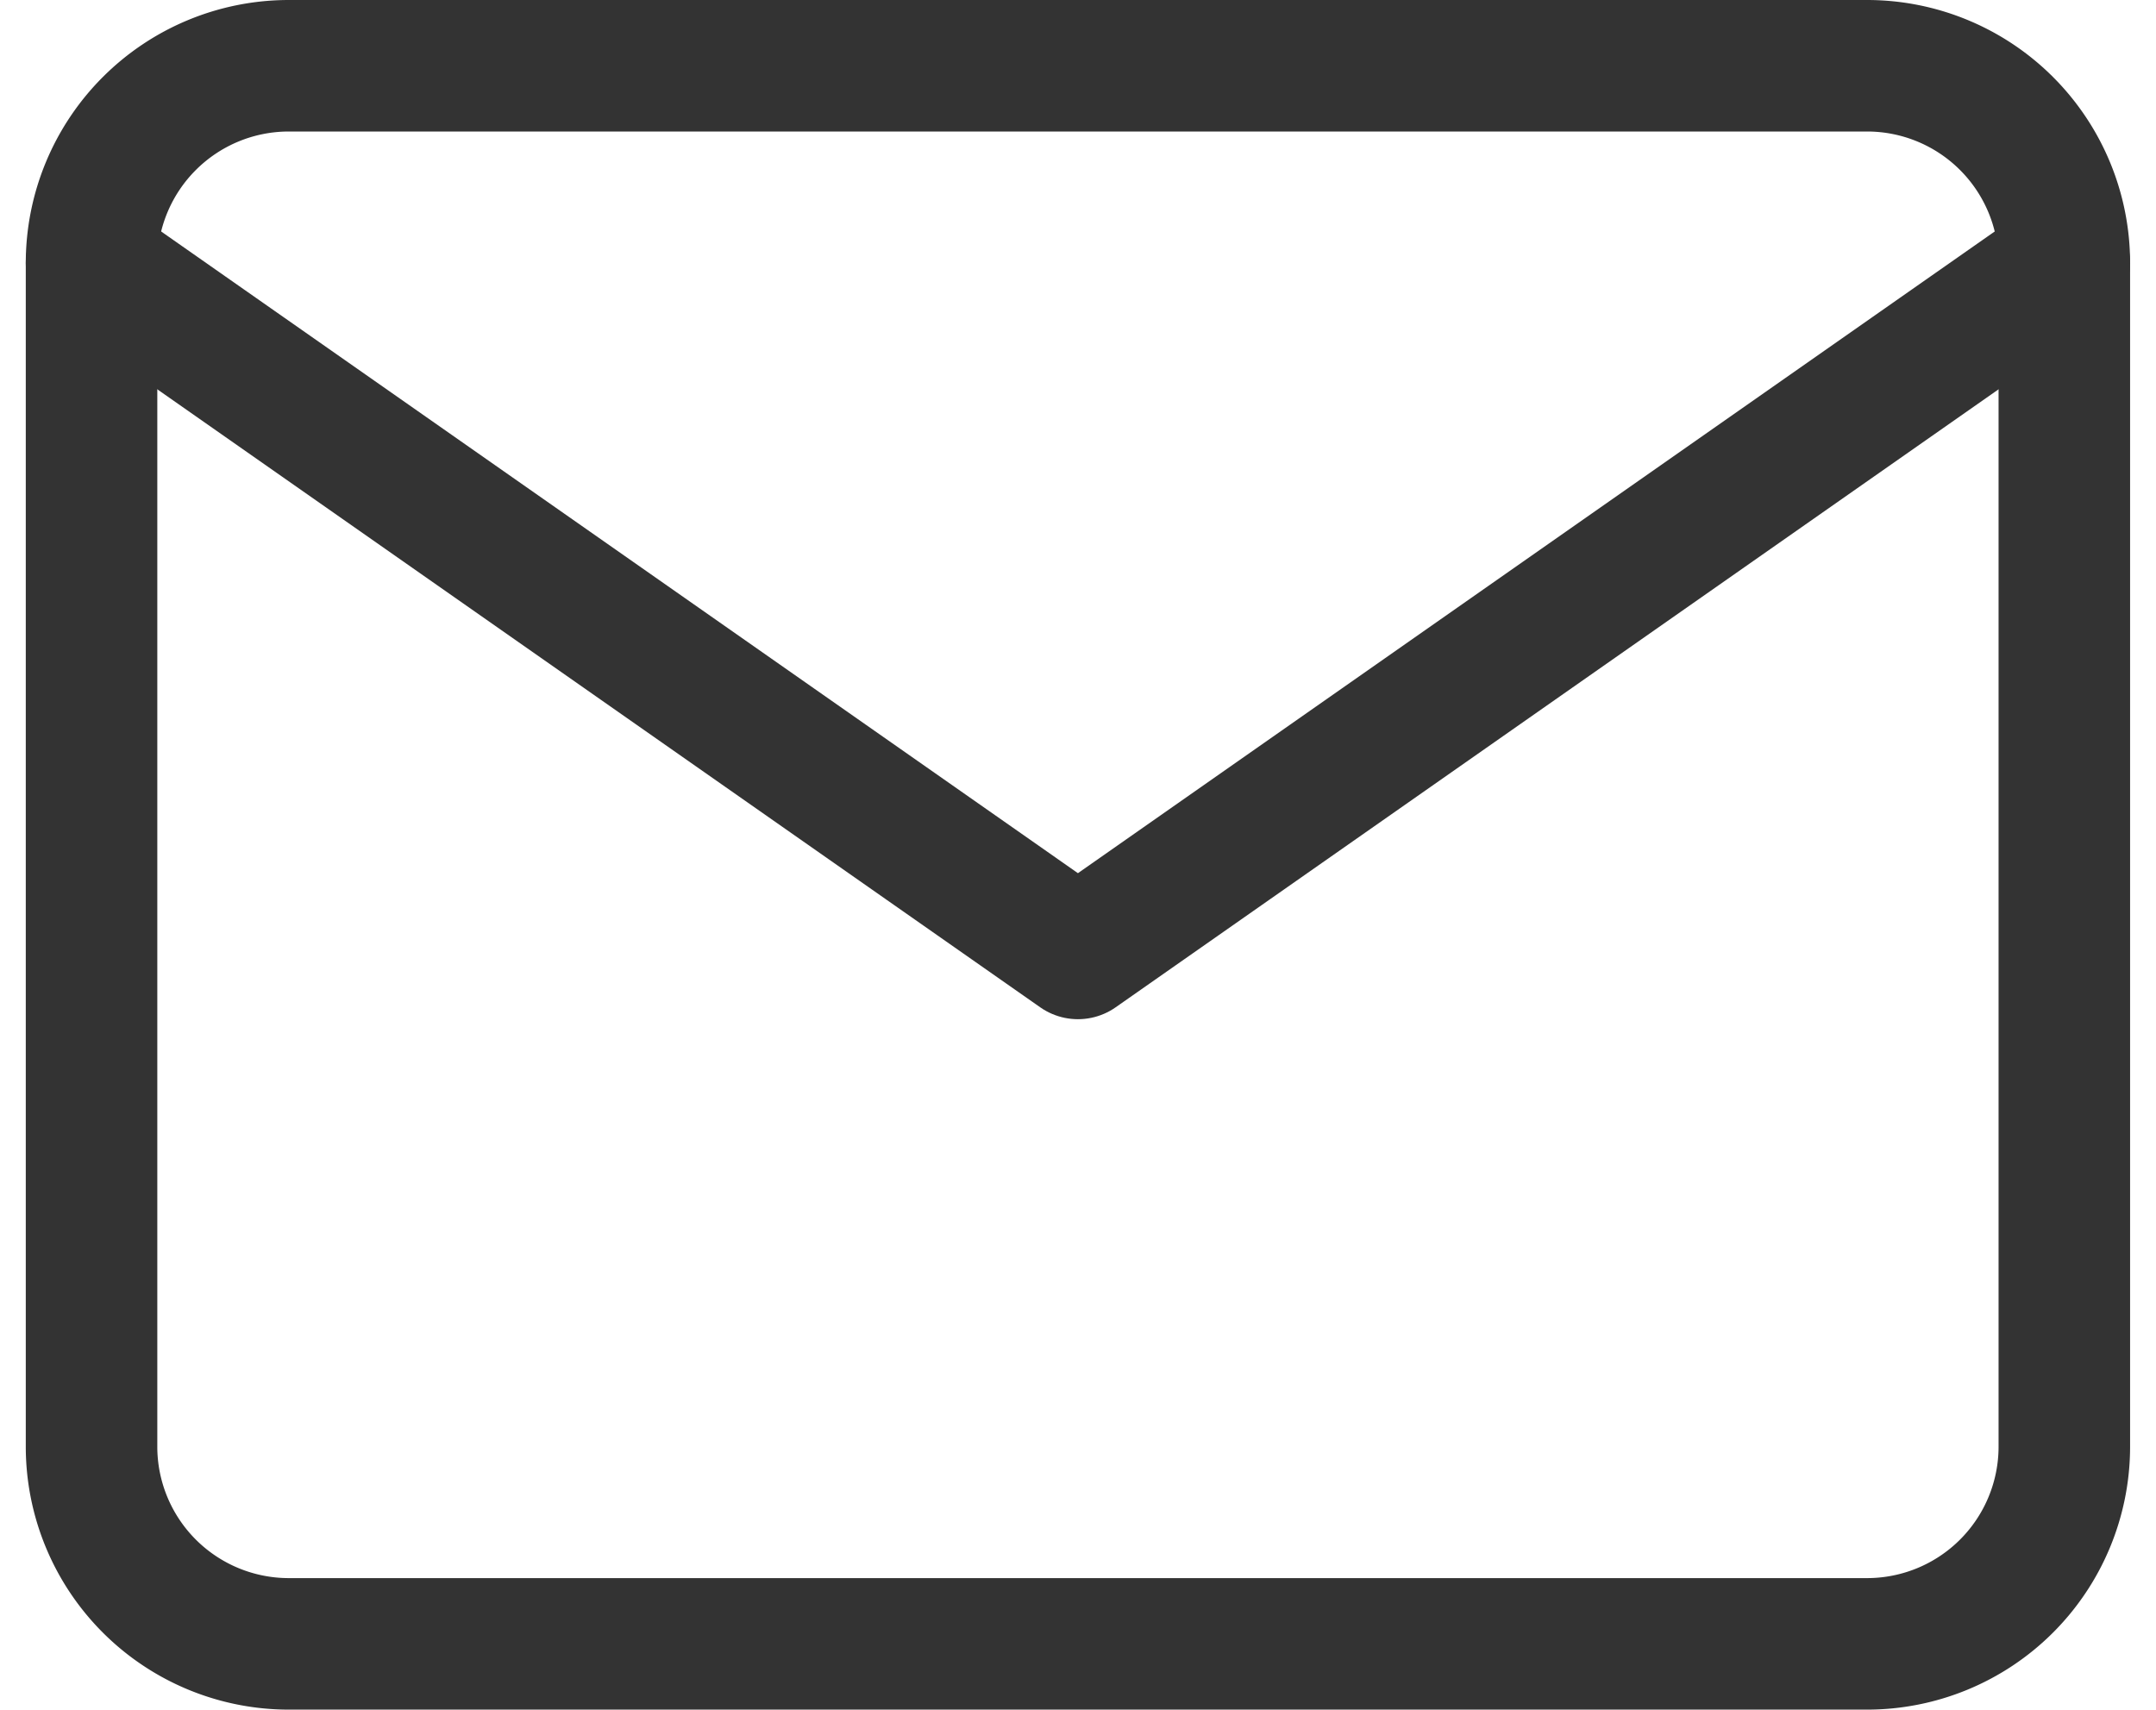 <svg xmlns="http://www.w3.org/2000/svg" width="16.393" height="13" viewBox="0 0 16.393 13">
  <g id="Icon_feather-mail" data-name="Icon feather-mail" transform="translate(-2.304 -5.5)">
    <path id="パス_27" data-name="パス 27" d="M4.5,6h12A1.5,1.5,0,0,1,18,7.5v9A1.5,1.5,0,0,1,16.5,18H4.5A1.5,1.5,0,0,1,3,16.5v-9A1.5,1.5,0,0,1,4.5,6Z" fill="none" stroke="#333" stroke-linecap="round" stroke-linejoin="round" stroke-width="1"/>
    <path id="パス_28" data-name="パス 28" d="M18,9l-7.5,5.25L3,9" transform="translate(0 -1.5)" fill="none" stroke="#333" stroke-linecap="round" stroke-linejoin="round" stroke-width="1"/>
  </g>
</svg>
